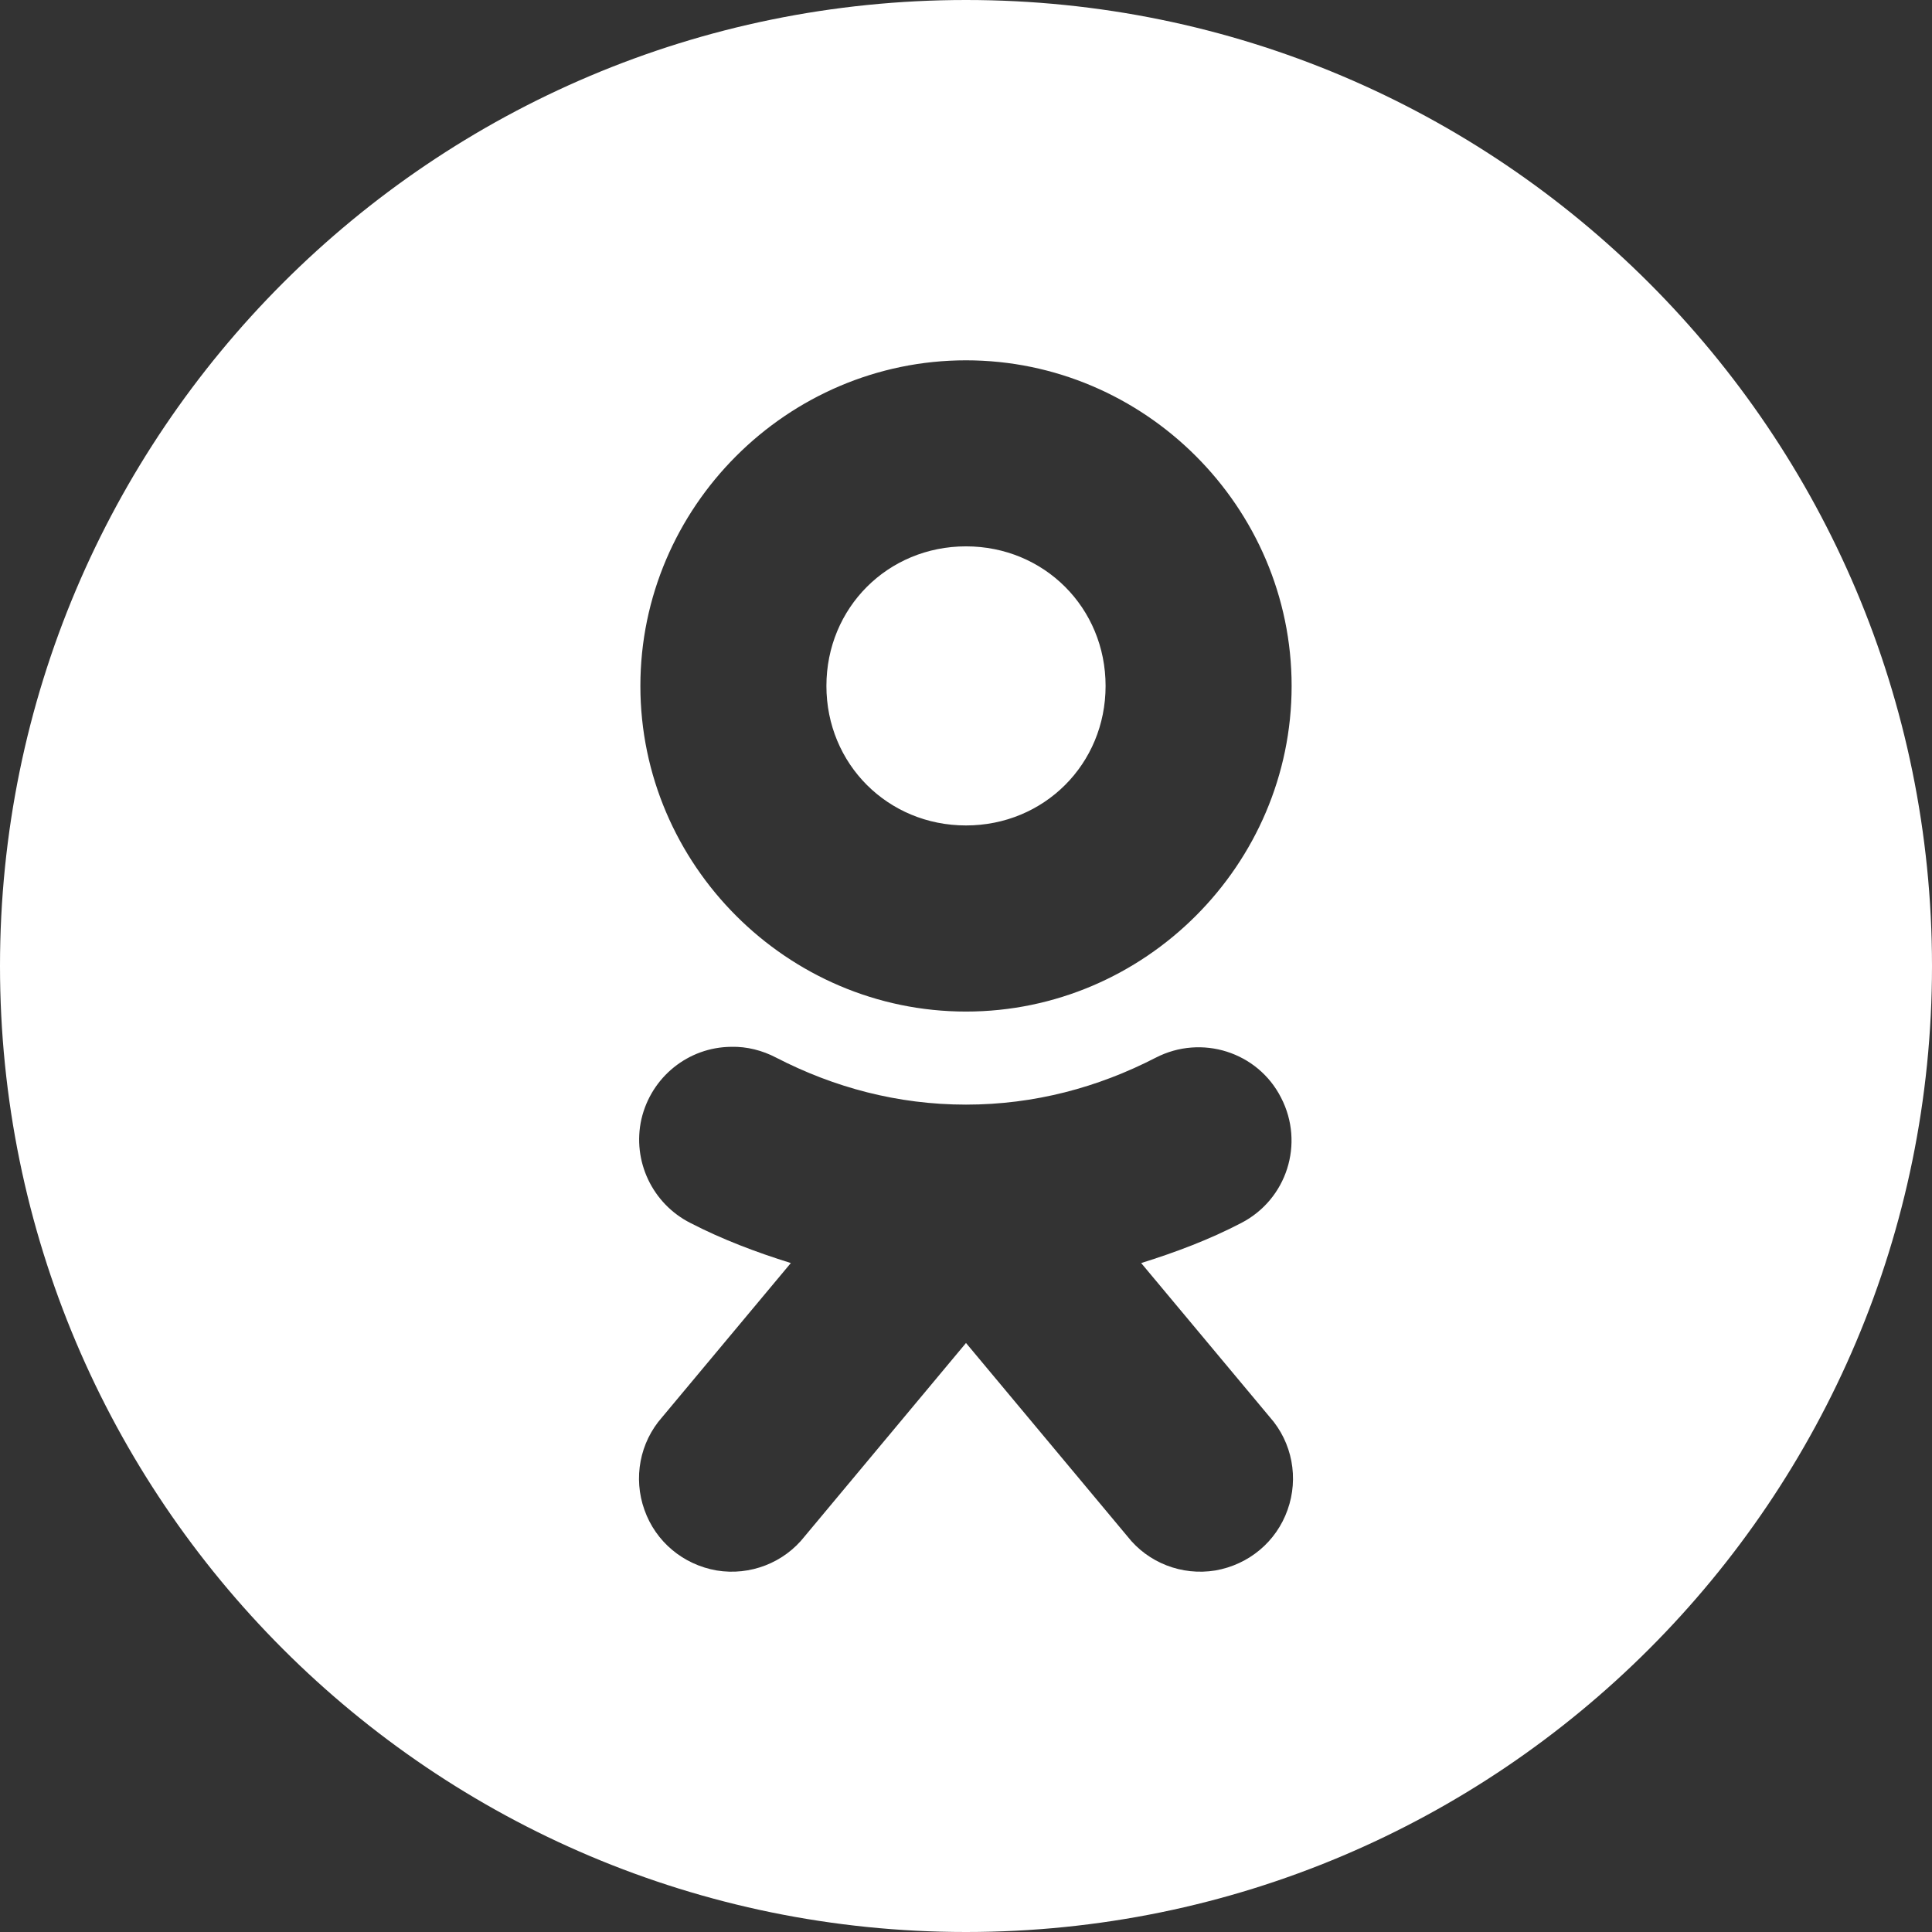 <svg width="24" height="24" viewBox="0 0 24 24" fill="none" xmlns="http://www.w3.org/2000/svg">
<rect x="0" y="0" width="24" height="24" fill="#333333" stroke="none"/>
<path fill-rule="evenodd" clip-rule="evenodd" d="M0 12C0 5.373 5.373 0 12 0C18.627 0 24 5.373 24 12C24 18.627 18.627 24 12 24C5.373 24 0 18.627 0 12ZM7.955 8.521C7.955 6.3 9.779 4.476 12 4.476C14.221 4.476 16.045 6.3 16.045 8.521C16.045 10.742 14.221 12.566 12 12.566C9.779 12.566 7.955 10.742 7.955 8.521ZM13.734 8.521C13.734 7.55 12.971 6.787 12 6.787C11.029 6.787 10.266 7.55 10.266 8.521C10.266 9.491 11.029 10.254 12 10.254C12.971 10.254 13.734 9.491 13.734 8.521ZM7.968 13.902C8.09 13.378 8.551 13.008 9.084 13.004C9.278 12.999 9.472 13.049 9.643 13.139C10.361 13.509 11.151 13.722 12 13.722C12.849 13.722 13.639 13.509 14.357 13.139C14.925 12.846 15.625 13.067 15.914 13.636C16.208 14.205 15.986 14.9 15.418 15.193C15.029 15.396 14.609 15.555 14.176 15.69L15.774 17.604C16.054 17.92 16.135 18.363 15.995 18.755C15.855 19.153 15.512 19.437 15.097 19.509C14.682 19.577 14.262 19.414 14.005 19.085L12 16.683L9.996 19.085C9.738 19.414 9.318 19.577 8.903 19.509C8.488 19.437 8.145 19.153 8.005 18.755C7.865 18.363 7.946 17.92 8.226 17.604L9.824 15.69C9.391 15.555 8.971 15.396 8.578 15.193C8.104 14.954 7.851 14.421 7.968 13.902Z" fill="white"/>
</svg>
